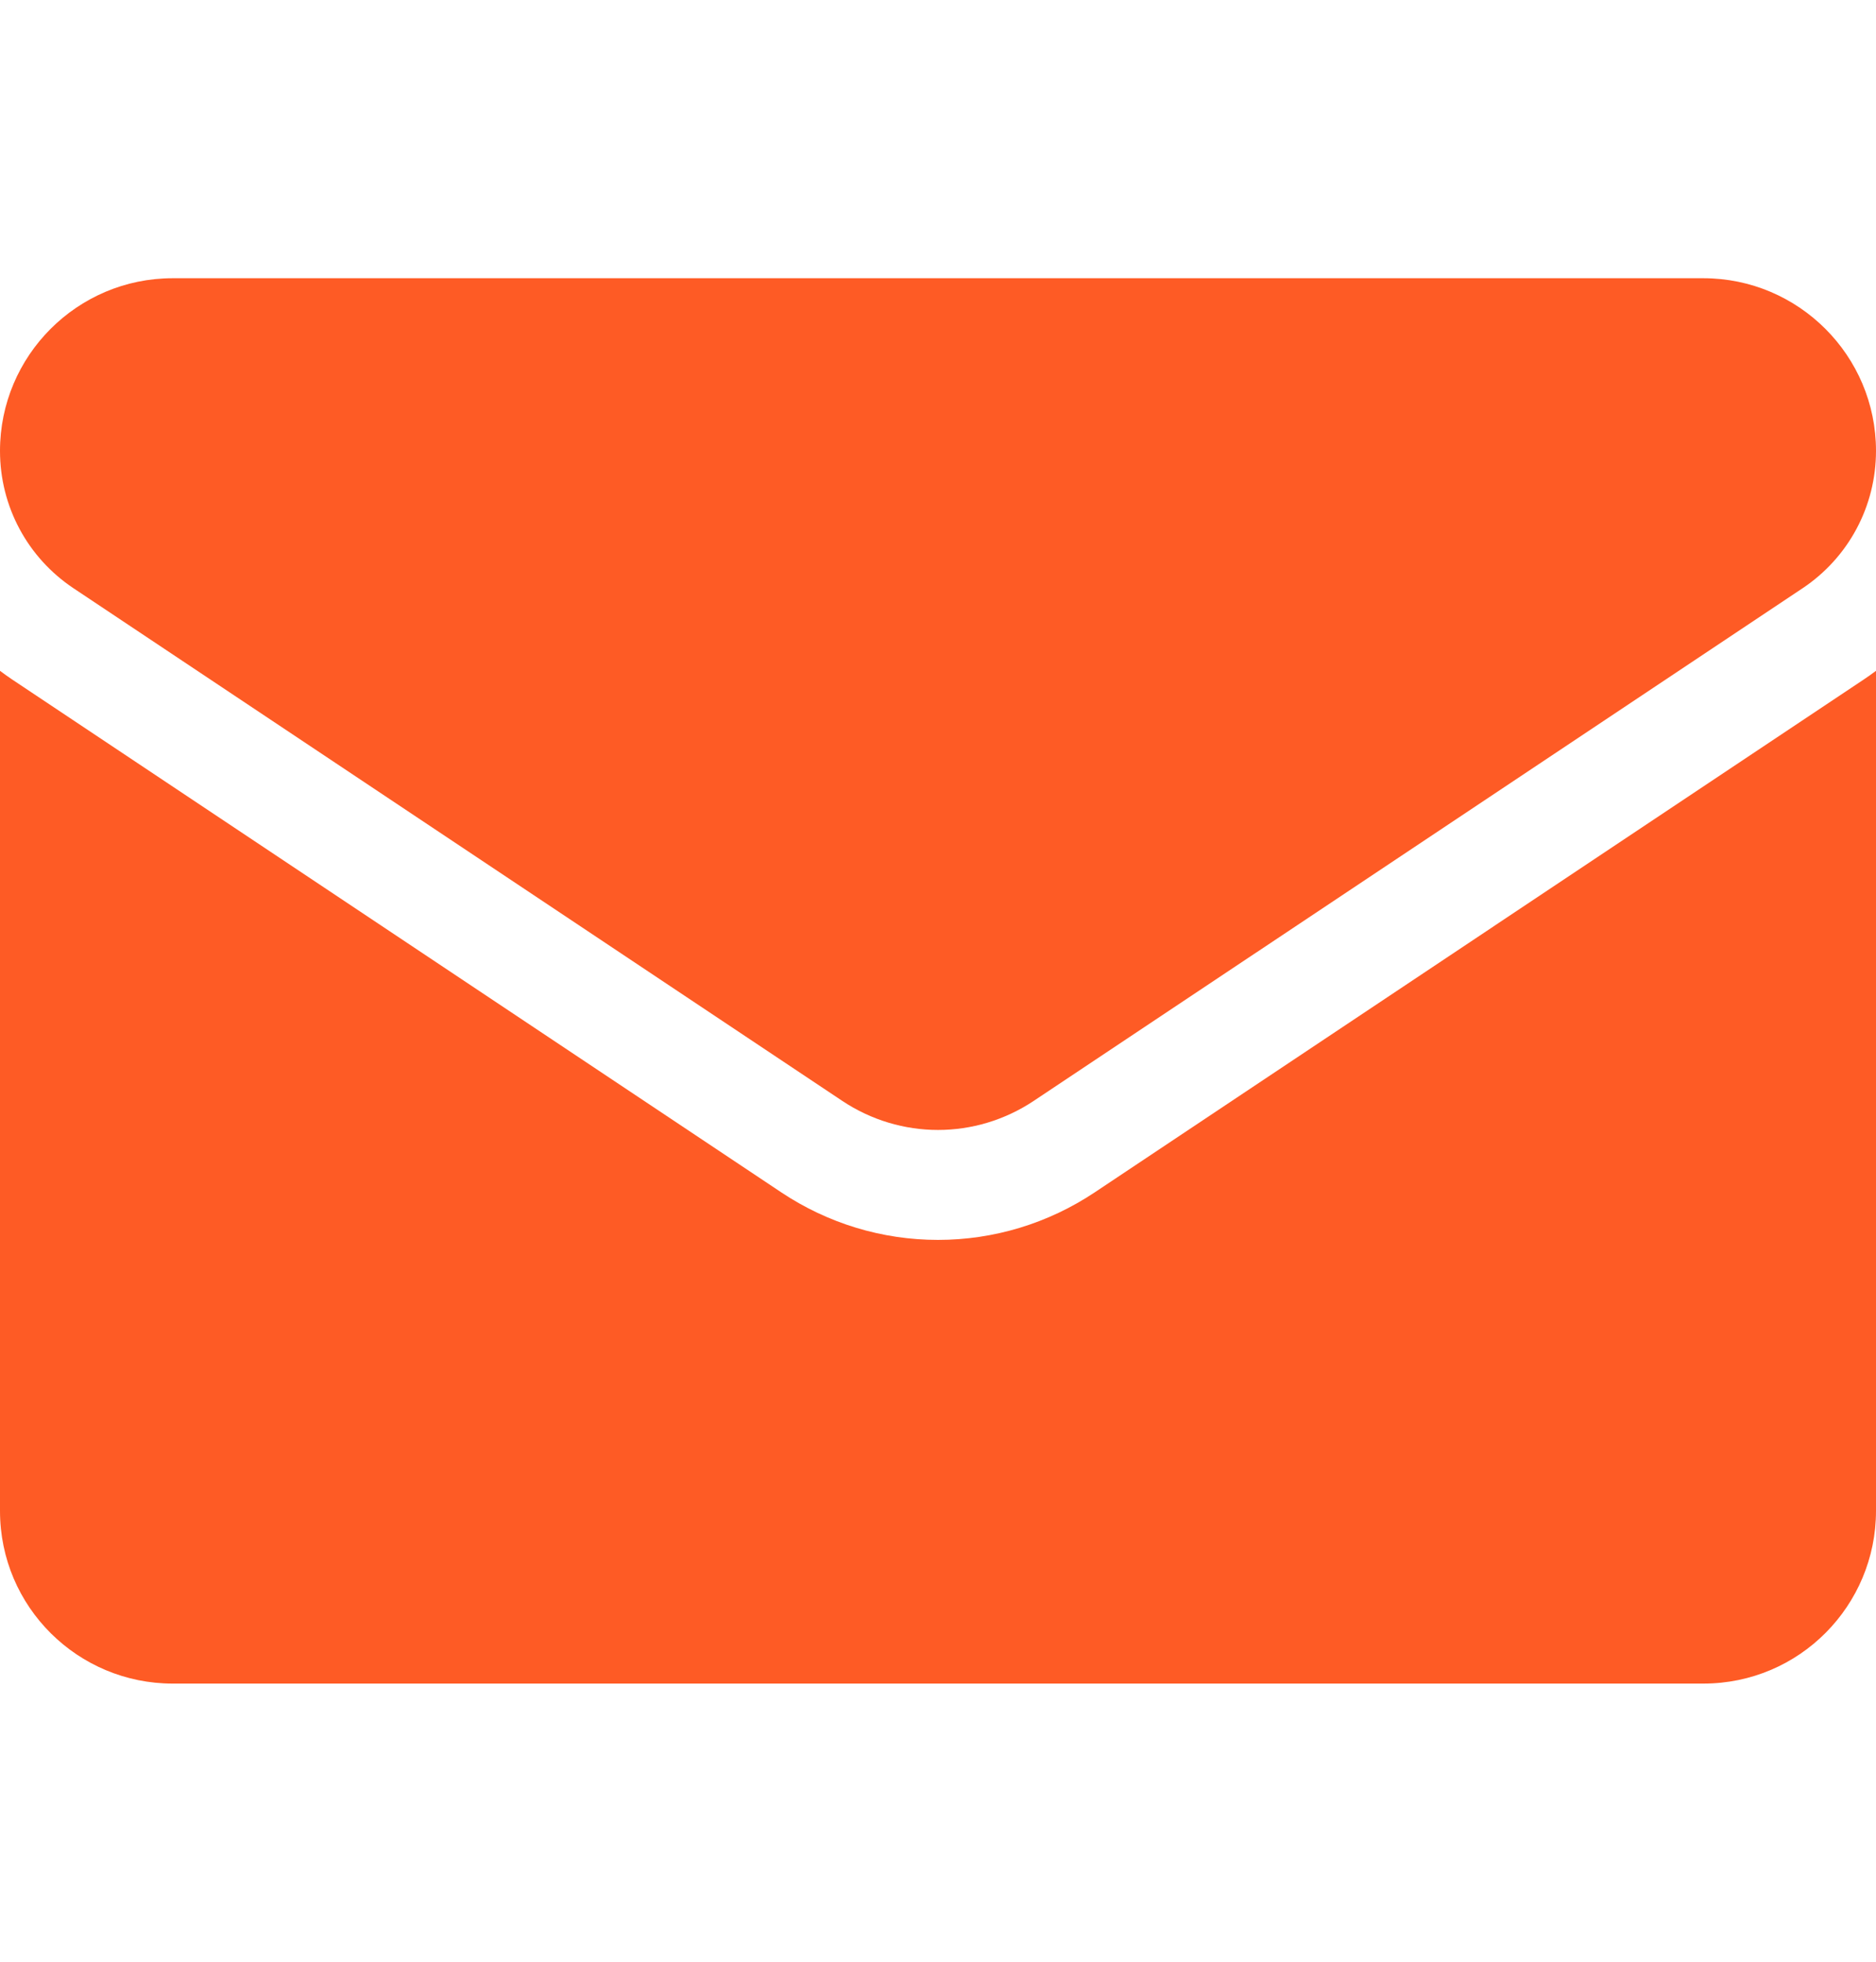 <svg width="22" height="23" viewBox="0 0 22 23" fill="none" xmlns="http://www.w3.org/2000/svg">
<path d="M12.839 13.979C12.291 14.344 11.655 14.537 11 14.537C10.345 14.537 9.709 14.344 9.161 13.979L0.146 7.969C0.096 7.936 0.048 7.901 0 7.865V17.714C0 18.843 0.916 19.739 2.025 19.739H19.975C21.104 19.739 22 18.823 22 17.714V7.865C21.952 7.901 21.903 7.936 21.853 7.969L12.839 13.979Z" fill="#FE5B25"/>
<path d="M0.862 6.897L9.877 12.907C10.218 13.134 10.609 13.248 11 13.248C11.391 13.248 11.782 13.134 12.123 12.907L21.139 6.897C21.678 6.537 22 5.936 22 5.286C22 4.17 21.092 3.262 19.975 3.262H2.025C0.908 3.262 0 4.17 0 5.287C0 5.936 0.322 6.537 0.862 6.897Z" fill="#FE5B25"/>
</svg>
